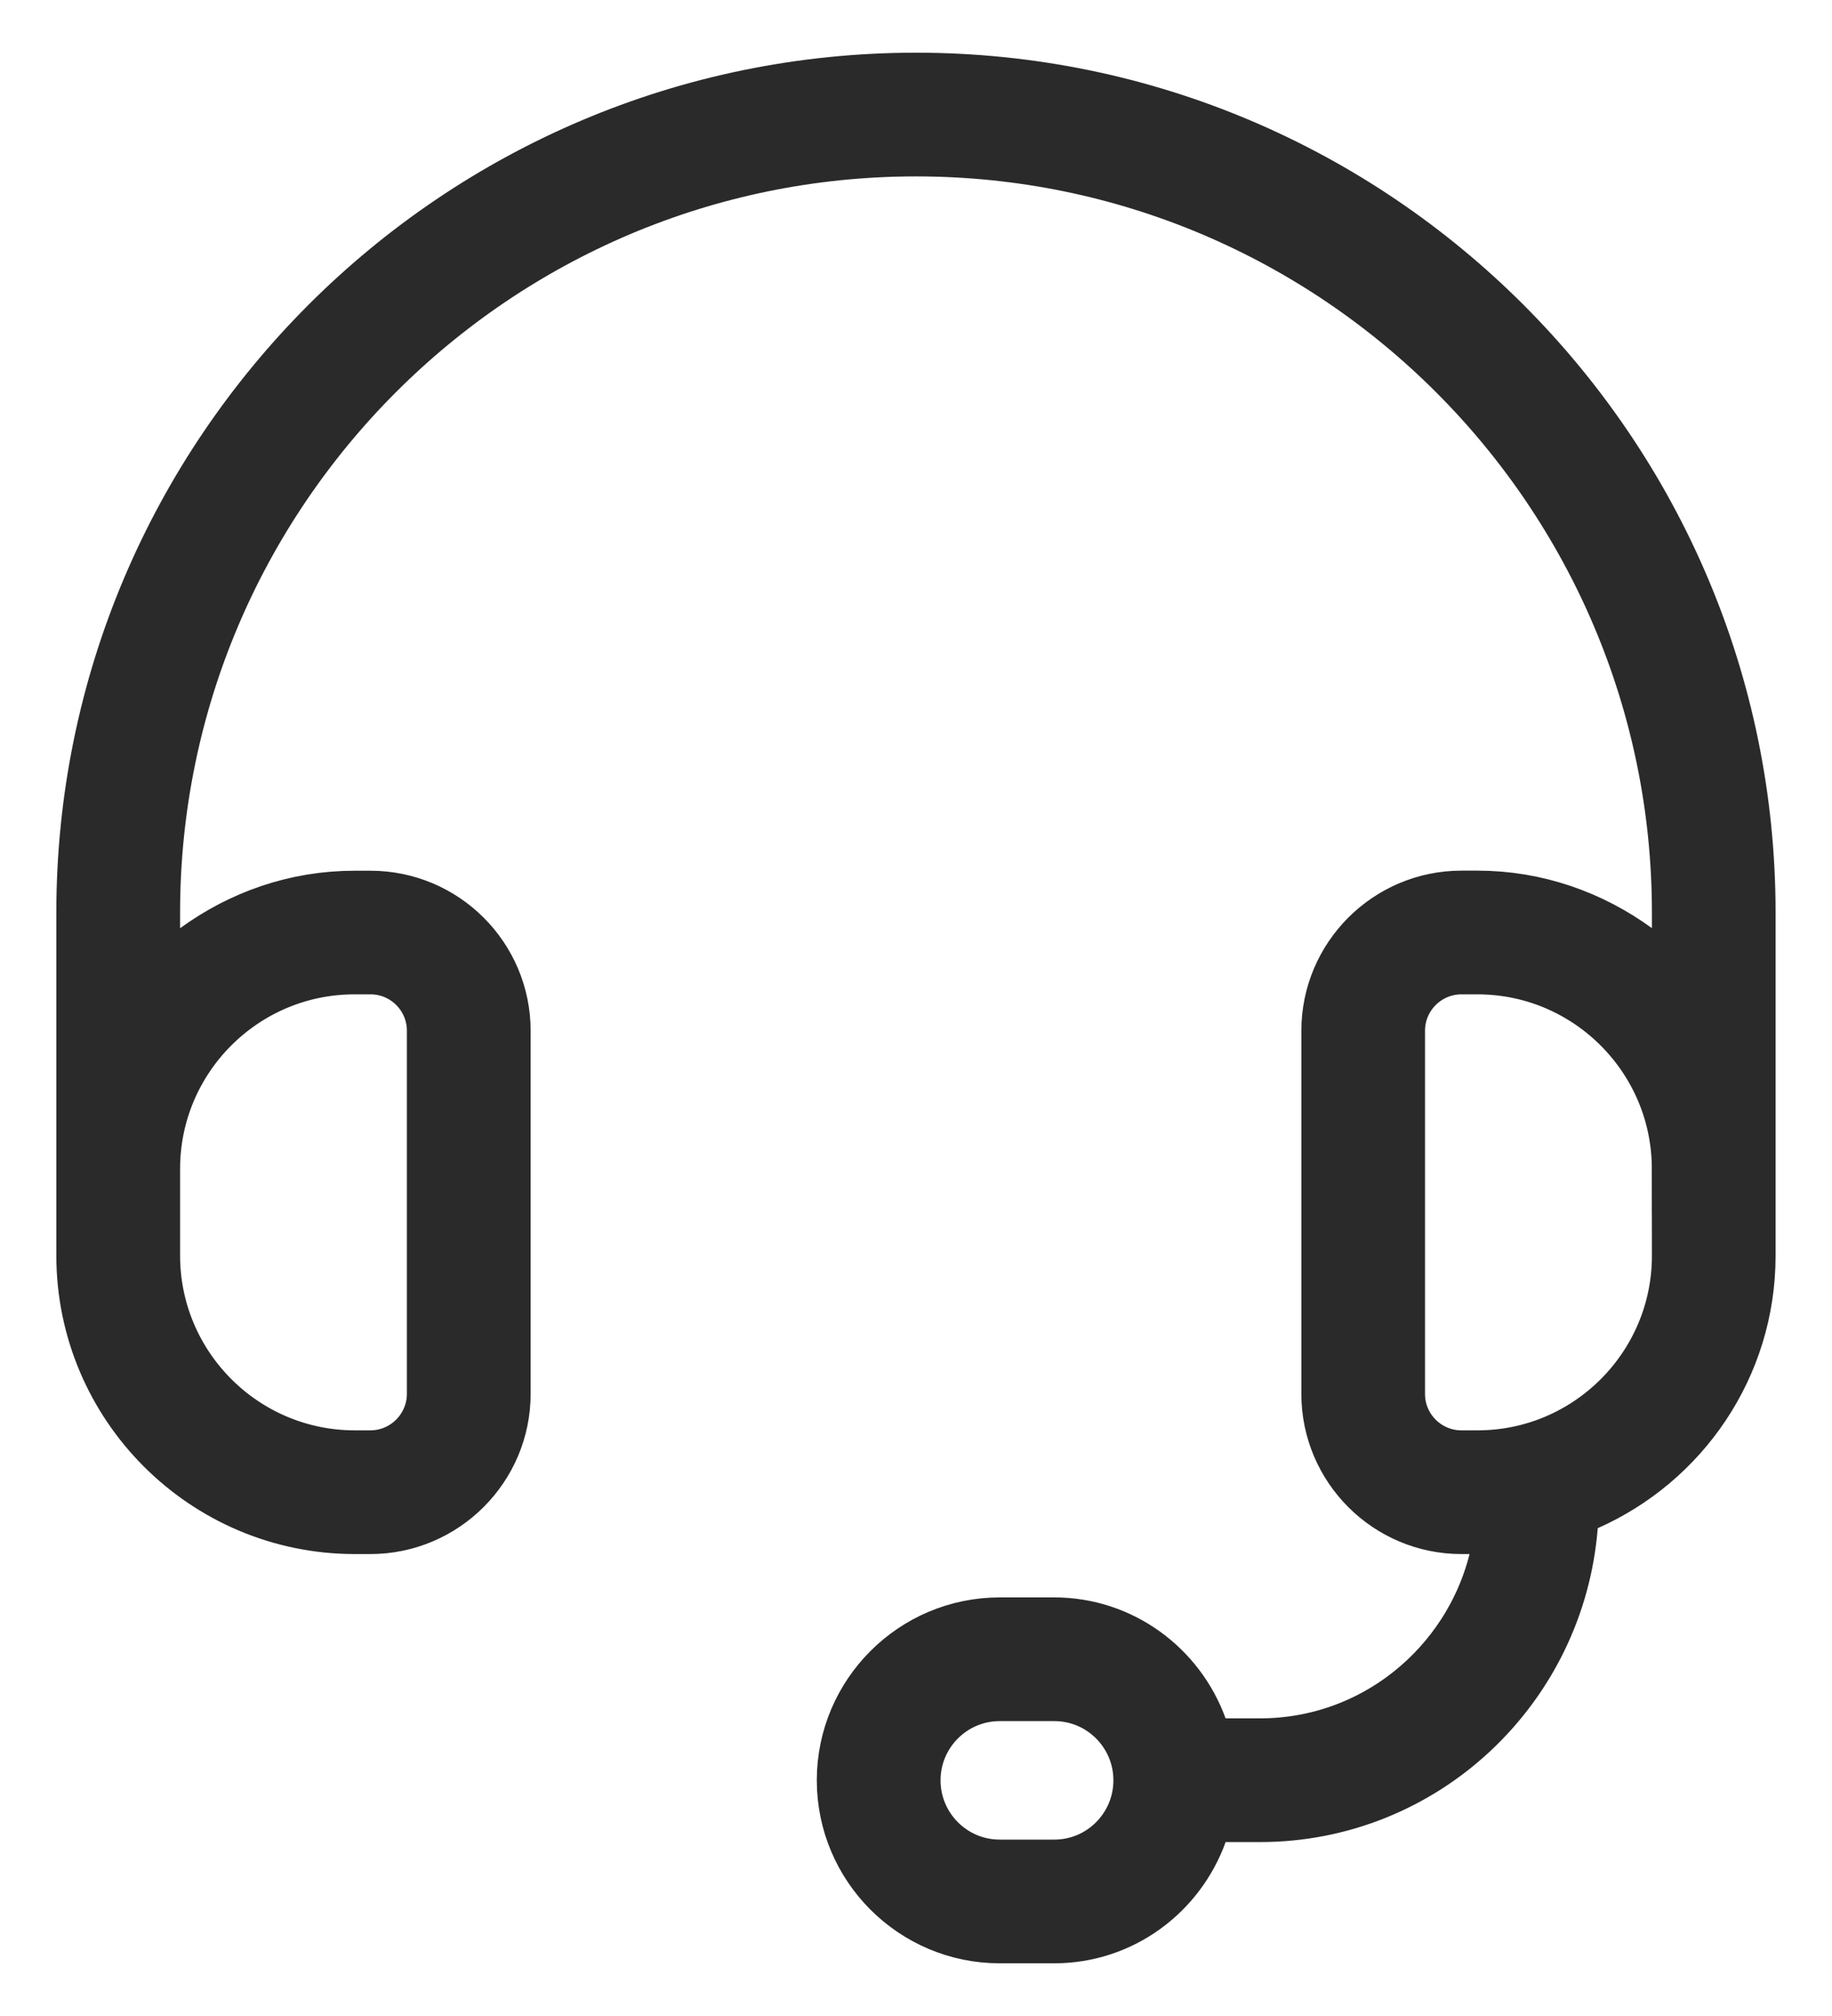 <svg width="20" height="22" viewBox="0 0 20 22" fill="none" xmlns="http://www.w3.org/2000/svg">
    <path d="M18.533 12.755C18.533 11.43 17.455 10.351 16.129 10.351H15.955C15.459 10.351 15.057 10.754 15.057 11.248V15.212C15.057 15.707 15.459 16.109 15.955 16.109H16.13C17.456 16.109 18.534 15.03 18.534 13.704C18.534 13.388 18.534 13.072 18.533 12.755ZM18.533 12.755C18.533 12.755 18.533 12.756 18.533 12.756H18.033L18.533 12.755C18.533 12.755 18.533 12.755 18.533 12.755ZM1.466 10.129V11.111L2.26 10.534C2.718 10.2 3.271 10.002 3.87 10.002H4.045C4.733 10.002 5.293 10.562 5.293 11.249V15.21C5.293 15.898 4.732 16.459 4.042 16.459H3.874C2.353 16.459 1.115 15.222 1.115 13.701V12.756V9.96C1.115 5.061 5.102 1.075 10 1.075C14.898 1.075 18.885 5.061 18.884 9.96V9.96V12.756V12.758V12.759V12.761V12.763V12.765V12.767V12.769V12.771V12.772V12.774V12.776V12.778V12.78V12.782V12.784V12.785V12.787V12.789V12.791V12.793V12.795V12.796V12.798V12.8V12.802V12.804V12.806V12.808V12.809V12.811V12.813V12.815V12.817V12.819V12.821V12.822V12.824V12.826V12.828V12.83V12.832V12.834V12.835V12.837V12.839V12.841V12.843V12.845V12.847V12.848V12.85V12.852V12.854V12.856V12.858V12.86V12.861V12.863V12.865V12.867V12.869V12.871V12.873V12.874V12.876V12.878V12.88V12.882V12.884V12.886V12.887V12.889V12.891V12.893V12.895V12.897V12.898V12.9V12.902V12.904V12.906V12.908V12.91V12.911V12.913V12.915V12.917V12.919V12.921V12.922V12.924V12.926V12.928V12.93V12.932V12.934V12.935V12.937V12.939V12.941V12.943V12.945V12.947V12.948V12.95V12.952V12.954V12.956V12.958V12.96V12.961V12.963V12.965V12.967V12.969V12.971V12.973V12.974V12.976V12.978V12.98V12.982V12.984V12.986V12.987V12.989V12.991V12.993V12.995V12.997V12.998V13V13.002V13.004V13.006V13.008V13.01V13.011V13.013V13.015V13.017V13.019V13.021V13.023V13.024V13.026V13.028V13.03V13.032V13.034V13.036V13.037V13.039V13.041V13.043V13.045V13.047V13.049V13.05V13.052V13.054V13.056V13.058V13.06V13.062V13.063V13.065V13.067V13.069V13.071V13.073V13.075V13.076V13.078V13.08V13.082V13.084V13.086V13.087V13.089V13.091V13.093V13.095V13.097V13.099V13.1V13.102V13.104V13.106V13.108V13.11V13.111V13.113V13.115V13.117V13.119V13.121V13.123V13.124V13.126V13.128V13.13V13.132V13.134V13.136V13.137V13.139V13.141V13.143V13.145V13.147V13.149V13.15V13.152V13.154V13.156V13.158V13.16V13.162V13.163V13.165V13.167V13.169V13.171V13.173V13.175V13.176V13.178V13.18V13.182V13.184V13.186V13.188V13.189V13.191V13.193V13.195V13.197V13.199V13.2V13.202V13.204V13.206V13.208V13.21V13.212V13.213V13.215V13.217V13.219V13.221V13.223V13.225V13.226V13.228V13.23V13.232V13.234V13.236V13.238V13.239V13.241V13.243V13.245V13.247V13.249V13.251V13.252V13.254V13.256V13.258V13.26V13.262V13.263V13.265V13.267V13.269V13.271V13.273V13.274V13.276V13.278V13.28V13.282V13.284V13.286V13.287V13.289V13.291V13.293V13.295V13.297V13.299V13.3V13.302V13.304V13.306V13.308V13.31V13.312V13.313V13.315V13.317V13.319V13.321V13.323V13.325V13.326V13.328V13.33V13.332V13.334V13.336V13.338V13.339V13.341V13.343V13.345V13.347V13.349V13.351V13.352V13.354V13.356V13.358V13.36V13.362V13.363V13.365V13.367V13.369V13.371V13.373V13.375V13.376V13.378V13.38V13.382V13.384V13.386V13.387V13.389V13.391V13.393V13.395V13.397V13.399V13.4V13.402V13.404V13.406V13.408V13.41V13.412V13.414V13.415V13.417V13.419V13.421V13.423V13.425V13.426V13.428V13.43V13.432V13.434V13.436V13.438V13.439V13.441V13.443V13.445V13.447V13.449V13.45V13.452V13.454V13.456V13.458V13.46V13.462V13.463V13.465V13.467V13.469V13.471V13.473V13.475V13.476V13.478V13.48V13.482V13.484V13.486V13.488V13.489V13.491V13.493V13.495V13.497V13.499V13.501V13.502V13.504V13.506V13.508V13.51V13.512V13.514V13.515V13.517V13.519V13.521V13.523V13.525V13.527V13.528V13.53V13.532V13.534V13.536V13.538V13.54V13.541V13.543V13.545V13.547V13.549V13.551V13.552V13.554V13.556V13.558V13.56V13.562V13.564V13.565V13.567V13.569V13.571V13.573V13.575V13.576V13.578V13.58V13.582V13.584V13.586V13.588V13.589V13.591V13.593V13.595V13.597V13.599V13.601V13.602V13.604V13.606V13.608V13.61V13.612V13.614V13.616V13.617V13.619V13.621V13.623V13.625V13.627V13.628V13.63V13.632V13.634V13.636V13.638V13.64V13.641V13.643V13.645V13.647V13.649V13.651V13.652V13.654V13.656V13.658V13.66V13.662V13.664V13.665V13.667V13.669V13.671V13.673V13.675V13.677V13.678V13.68V13.682V13.684V13.686V13.688V13.69V13.691V13.693V13.695V13.697V13.699V13.701V13.703V13.704C18.884 14.825 18.209 15.791 17.239 16.22L16.968 16.341L16.944 16.638C16.812 18.295 15.437 19.602 13.755 19.602H13.38H13.029L12.91 19.932C12.7 20.513 12.151 20.925 11.509 20.925H10.914C10.089 20.925 9.417 20.253 9.417 19.428C9.417 18.604 10.089 17.932 10.914 17.932H11.509C12.15 17.932 12.699 18.343 12.91 18.923L13.029 19.252H13.38H13.755C15.098 19.252 16.216 18.322 16.528 17.081L16.684 16.459H16.043H15.955C15.267 16.459 14.707 15.899 14.707 15.212V11.248C14.707 10.561 15.267 10.001 15.955 10.001H16.13C16.728 10.001 17.282 10.2 17.74 10.533L18.534 11.11V10.129V9.96C18.534 5.253 14.706 1.425 10 1.425C5.293 1.425 1.466 5.253 1.466 9.96V10.129ZM4.045 10.351H3.87C2.544 10.351 1.466 11.429 1.466 12.756V12.758V12.759V12.761V12.763V12.765V12.767V12.769V12.771V12.772V12.774V12.776V12.778V12.78V12.781V12.783V12.785V12.787V12.789V12.791V12.793V12.794V12.796V12.798V12.8V12.802V12.804V12.806V12.807V12.809V12.811V12.813V12.815V12.817V12.819V12.82V12.822V12.824V12.826V12.828V12.829V12.831V12.833V12.835V12.837V12.839V12.841V12.842V12.844V12.846V12.848V12.85V12.852V12.854V12.855V12.857V12.859V12.861V12.863V12.865V12.866V12.868V12.87V12.872V12.874V12.876V12.877V12.879V12.881V12.883V12.885V12.887V12.889V12.89V12.892V12.894V12.896V12.898V12.9V12.902V12.903V12.905V12.907V12.909V12.911V12.913V12.914V12.916V12.918V12.92V12.922V12.924V12.925V12.927V12.929V12.931V12.933V12.935V12.937V12.938V12.94V12.942V12.944V12.946V12.948V12.95V12.951V12.953V12.955V12.957V12.959V12.961V12.962V12.964V12.966V12.968V12.97V12.972V12.973V12.975V12.977V12.979V12.981V12.983V12.985V12.986V12.988V12.99V12.992V12.994V12.996V12.998V12.999V13.001V13.003V13.005V13.007V13.009V13.01V13.012V13.014V13.016V13.018V13.02V13.021V13.023V13.025V13.027V13.029V13.031V13.033V13.034V13.036V13.038V13.04V13.042V13.044V13.046V13.047V13.049V13.051V13.053V13.055V13.056V13.058V13.06V13.062V13.064V13.066V13.068V13.069V13.071V13.073V13.075V13.077V13.079V13.081V13.082V13.084V13.086V13.088V13.09V13.092V13.094V13.095V13.097V13.099V13.101V13.103V13.104V13.106V13.108V13.11V13.112V13.114V13.116V13.117V13.119V13.121V13.123V13.125V13.127V13.129V13.13V13.132V13.134V13.136V13.138V13.14V13.142V13.143V13.145V13.147V13.149V13.151V13.152V13.154V13.156V13.158V13.16V13.162V13.164V13.165V13.167V13.169V13.171V13.173V13.175V13.177V13.178V13.18V13.182V13.184V13.186V13.188V13.189V13.191V13.193V13.195V13.197V13.199V13.2V13.202V13.204V13.206V13.208V13.21V13.212V13.213V13.215V13.217V13.219V13.221V13.223V13.225V13.226V13.228V13.23V13.232V13.234V13.236V13.237V13.239V13.241V13.243V13.245V13.247V13.248V13.25V13.252V13.254V13.256V13.258V13.26V13.261V13.263V13.265V13.267V13.269V13.271V13.273V13.274V13.276V13.278V13.28V13.282V13.284V13.285V13.287V13.289V13.291V13.293V13.295V13.296V13.298V13.3V13.302V13.304V13.306V13.308V13.309V13.311V13.313V13.315V13.317V13.319V13.32V13.322V13.324V13.326V13.328V13.33V13.332V13.333V13.335V13.337V13.339V13.341V13.343V13.345V13.346V13.348V13.35V13.352V13.354V13.356V13.357V13.359V13.361V13.363V13.365V13.367V13.368V13.37V13.372V13.374V13.376V13.378V13.38V13.381V13.383V13.385V13.387V13.389V13.391V13.393V13.394V13.396V13.398V13.4V13.402V13.403V13.405V13.407V13.409V13.411V13.413V13.415V13.416V13.418V13.42V13.422V13.424V13.426V13.428V13.429V13.431V13.433V13.435V13.437V13.439V13.441V13.442V13.444V13.446V13.448V13.45V13.451V13.453V13.455V13.457V13.459V13.461V13.463V13.464V13.466V13.468V13.47V13.472V13.474V13.476V13.477V13.479V13.481V13.483V13.485V13.487V13.488V13.49V13.492V13.494V13.496V13.498V13.499V13.501V13.503V13.505V13.507V13.509V13.511V13.512V13.514V13.516V13.518V13.52V13.522V13.524V13.525V13.527V13.529V13.531V13.533V13.535V13.536V13.538V13.54V13.542V13.544V13.546V13.547V13.549V13.551V13.553V13.555V13.557V13.559V13.56V13.562V13.564V13.566V13.568V13.57V13.572V13.573V13.575V13.577V13.579V13.581V13.583V13.584V13.586V13.588V13.59V13.592V13.594V13.595V13.597V13.599V13.601V13.603V13.605V13.607V13.608V13.61V13.612V13.614V13.616V13.618V13.62V13.621V13.623V13.625V13.627V13.629V13.631V13.632V13.634V13.636V13.638V13.64V13.642V13.643V13.645V13.647V13.649V13.651V13.653V13.655V13.656V13.658V13.66V13.662V13.664V13.666V13.668V13.669V13.671V13.673V13.675V13.677V13.679V13.68V13.682V13.684V13.686V13.688V13.69V13.691V13.693V13.695V13.697V13.699V13.701C1.466 15.029 2.545 16.109 3.874 16.109H4.042C4.54 16.109 4.942 15.705 4.942 15.209V11.248C4.942 10.754 4.541 10.351 4.045 10.351ZM10.914 20.575H11.51C12.143 20.575 12.655 20.06 12.655 19.428C12.655 18.797 12.144 18.282 11.51 18.282H10.914C10.281 18.282 9.768 18.796 9.768 19.428C9.768 20.06 10.28 20.575 10.914 20.575Z" fill="black" stroke="#2A2A2A"/>
</svg>
